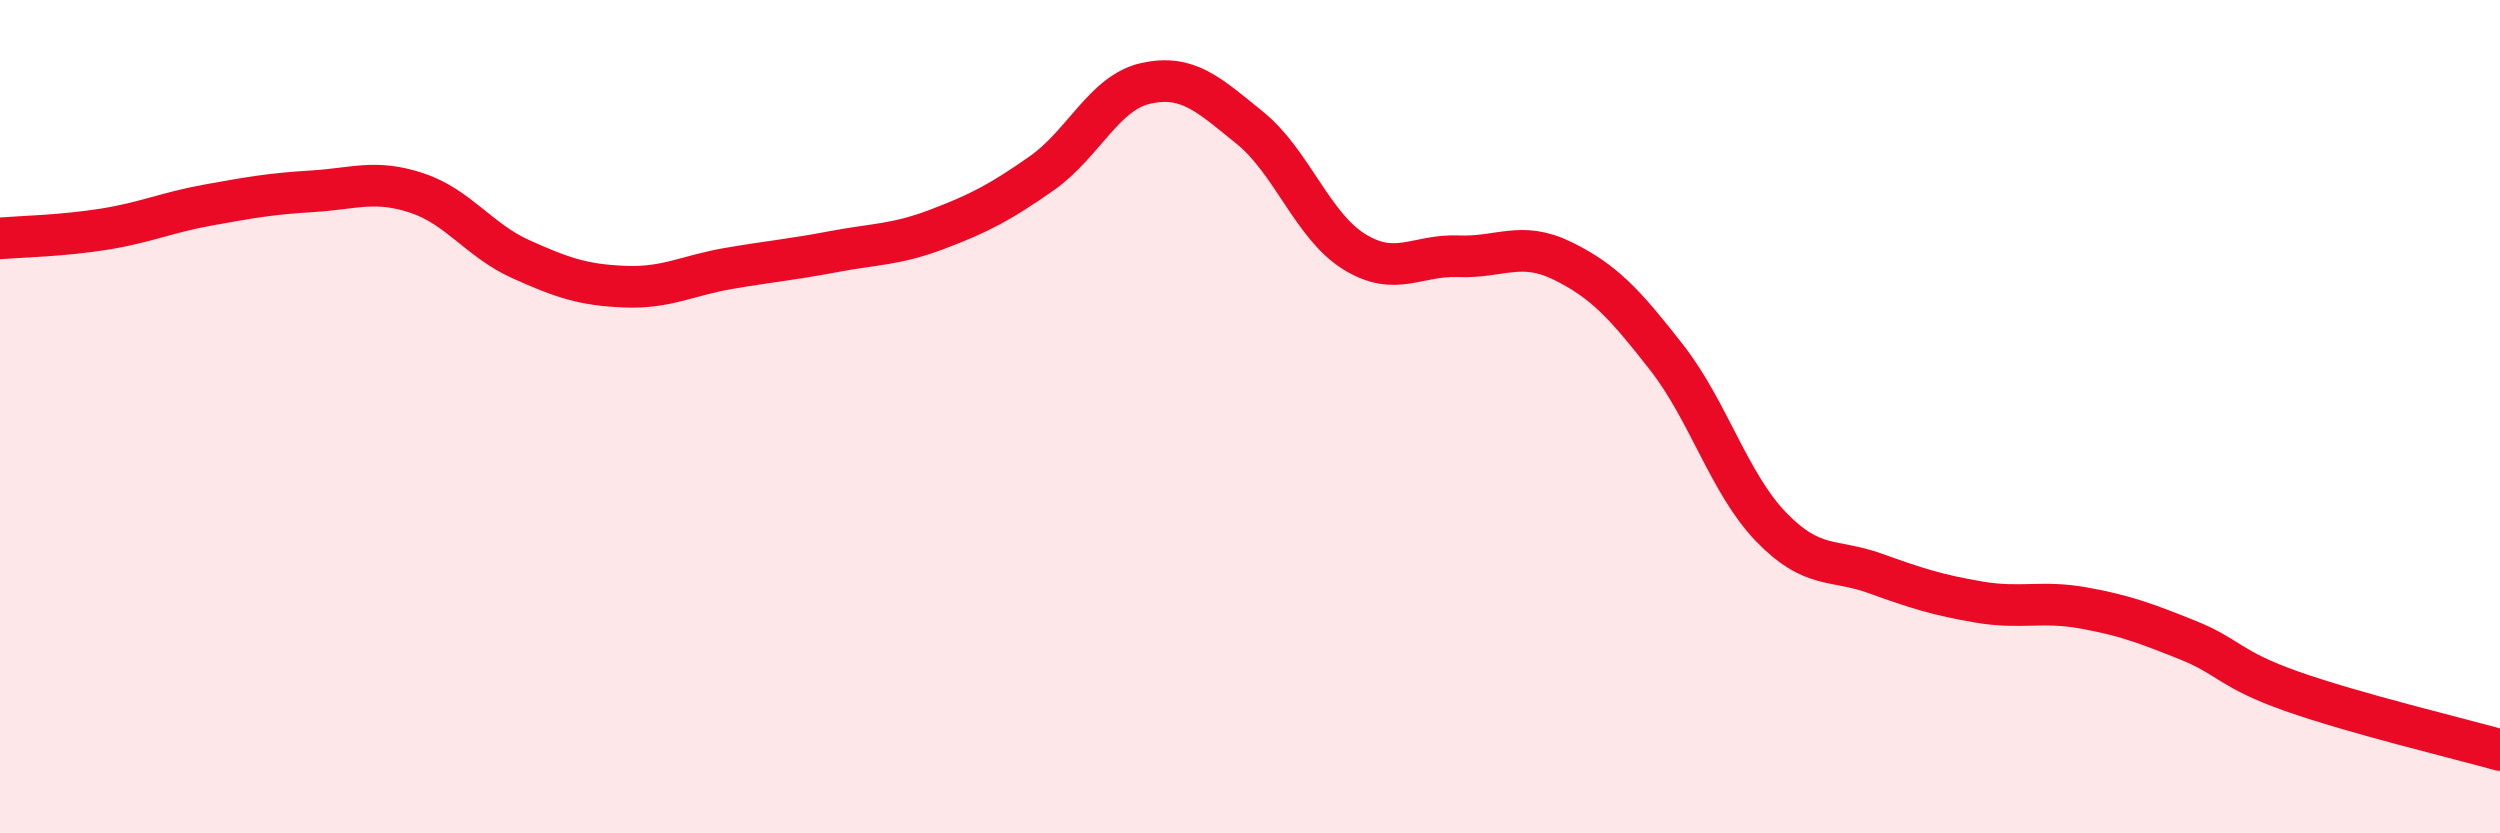 
    <svg width="60" height="20" viewBox="0 0 60 20" xmlns="http://www.w3.org/2000/svg">
      <path
        d="M 0,5.72 C 0.5,5.68 1.5,5.66 2.5,5.5 C 3.5,5.34 4,5.1 5,4.92 C 6,4.74 6.5,4.65 7.5,4.59 C 8.5,4.53 9,4.3 10,4.63 C 11,4.96 11.5,5.77 12.5,6.22 C 13.5,6.67 14,6.84 15,6.88 C 16,6.92 16.5,6.61 17.5,6.44 C 18.5,6.27 19,6.23 20,6.04 C 21,5.85 21.5,5.88 22.5,5.5 C 23.5,5.12 24,4.86 25,4.16 C 26,3.46 26.5,2.22 27.5,2 C 28.5,1.78 29,2.26 30,3.07 C 31,3.88 31.5,5.42 32.5,6.04 C 33.5,6.66 34,6.11 35,6.15 C 36,6.19 36.5,5.77 37.5,6.26 C 38.5,6.75 39,7.3 40,8.58 C 41,9.86 41.5,11.6 42.5,12.64 C 43.5,13.68 44,13.4 45,13.76 C 46,14.12 46.5,14.28 47.5,14.45 C 48.5,14.62 49,14.41 50,14.59 C 51,14.77 51.5,14.96 52.5,15.36 C 53.5,15.76 53.5,16.06 55,16.59 C 56.5,17.12 59,17.72 60,18L60 20L0 20Z"
        fill="#EB0A25"
        opacity="0.1"
        stroke-linecap="round"
        stroke-linejoin="round"
      />
      <path
        d="M 0,5.72 C 0.5,5.68 1.5,5.66 2.5,5.5 C 3.5,5.34 4,5.1 5,4.92 C 6,4.74 6.5,4.65 7.5,4.59 C 8.5,4.53 9,4.3 10,4.63 C 11,4.96 11.5,5.77 12.5,6.22 C 13.5,6.67 14,6.84 15,6.88 C 16,6.92 16.5,6.61 17.5,6.44 C 18.5,6.27 19,6.23 20,6.04 C 21,5.85 21.5,5.88 22.5,5.5 C 23.5,5.12 24,4.86 25,4.16 C 26,3.46 26.5,2.22 27.5,2 C 28.5,1.78 29,2.26 30,3.07 C 31,3.88 31.5,5.42 32.5,6.04 C 33.5,6.66 34,6.11 35,6.15 C 36,6.19 36.5,5.77 37.5,6.26 C 38.5,6.75 39,7.3 40,8.58 C 41,9.86 41.5,11.6 42.5,12.64 C 43.5,13.68 44,13.4 45,13.76 C 46,14.12 46.5,14.28 47.5,14.45 C 48.5,14.62 49,14.41 50,14.59 C 51,14.77 51.5,14.96 52.5,15.36 C 53.5,15.76 53.5,16.06 55,16.59 C 56.5,17.12 59,17.72 60,18"
        stroke="#EB0A25"
        stroke-width="1"
        fill="none"
        stroke-linecap="round"
        stroke-linejoin="round"
      />
    </svg>
  